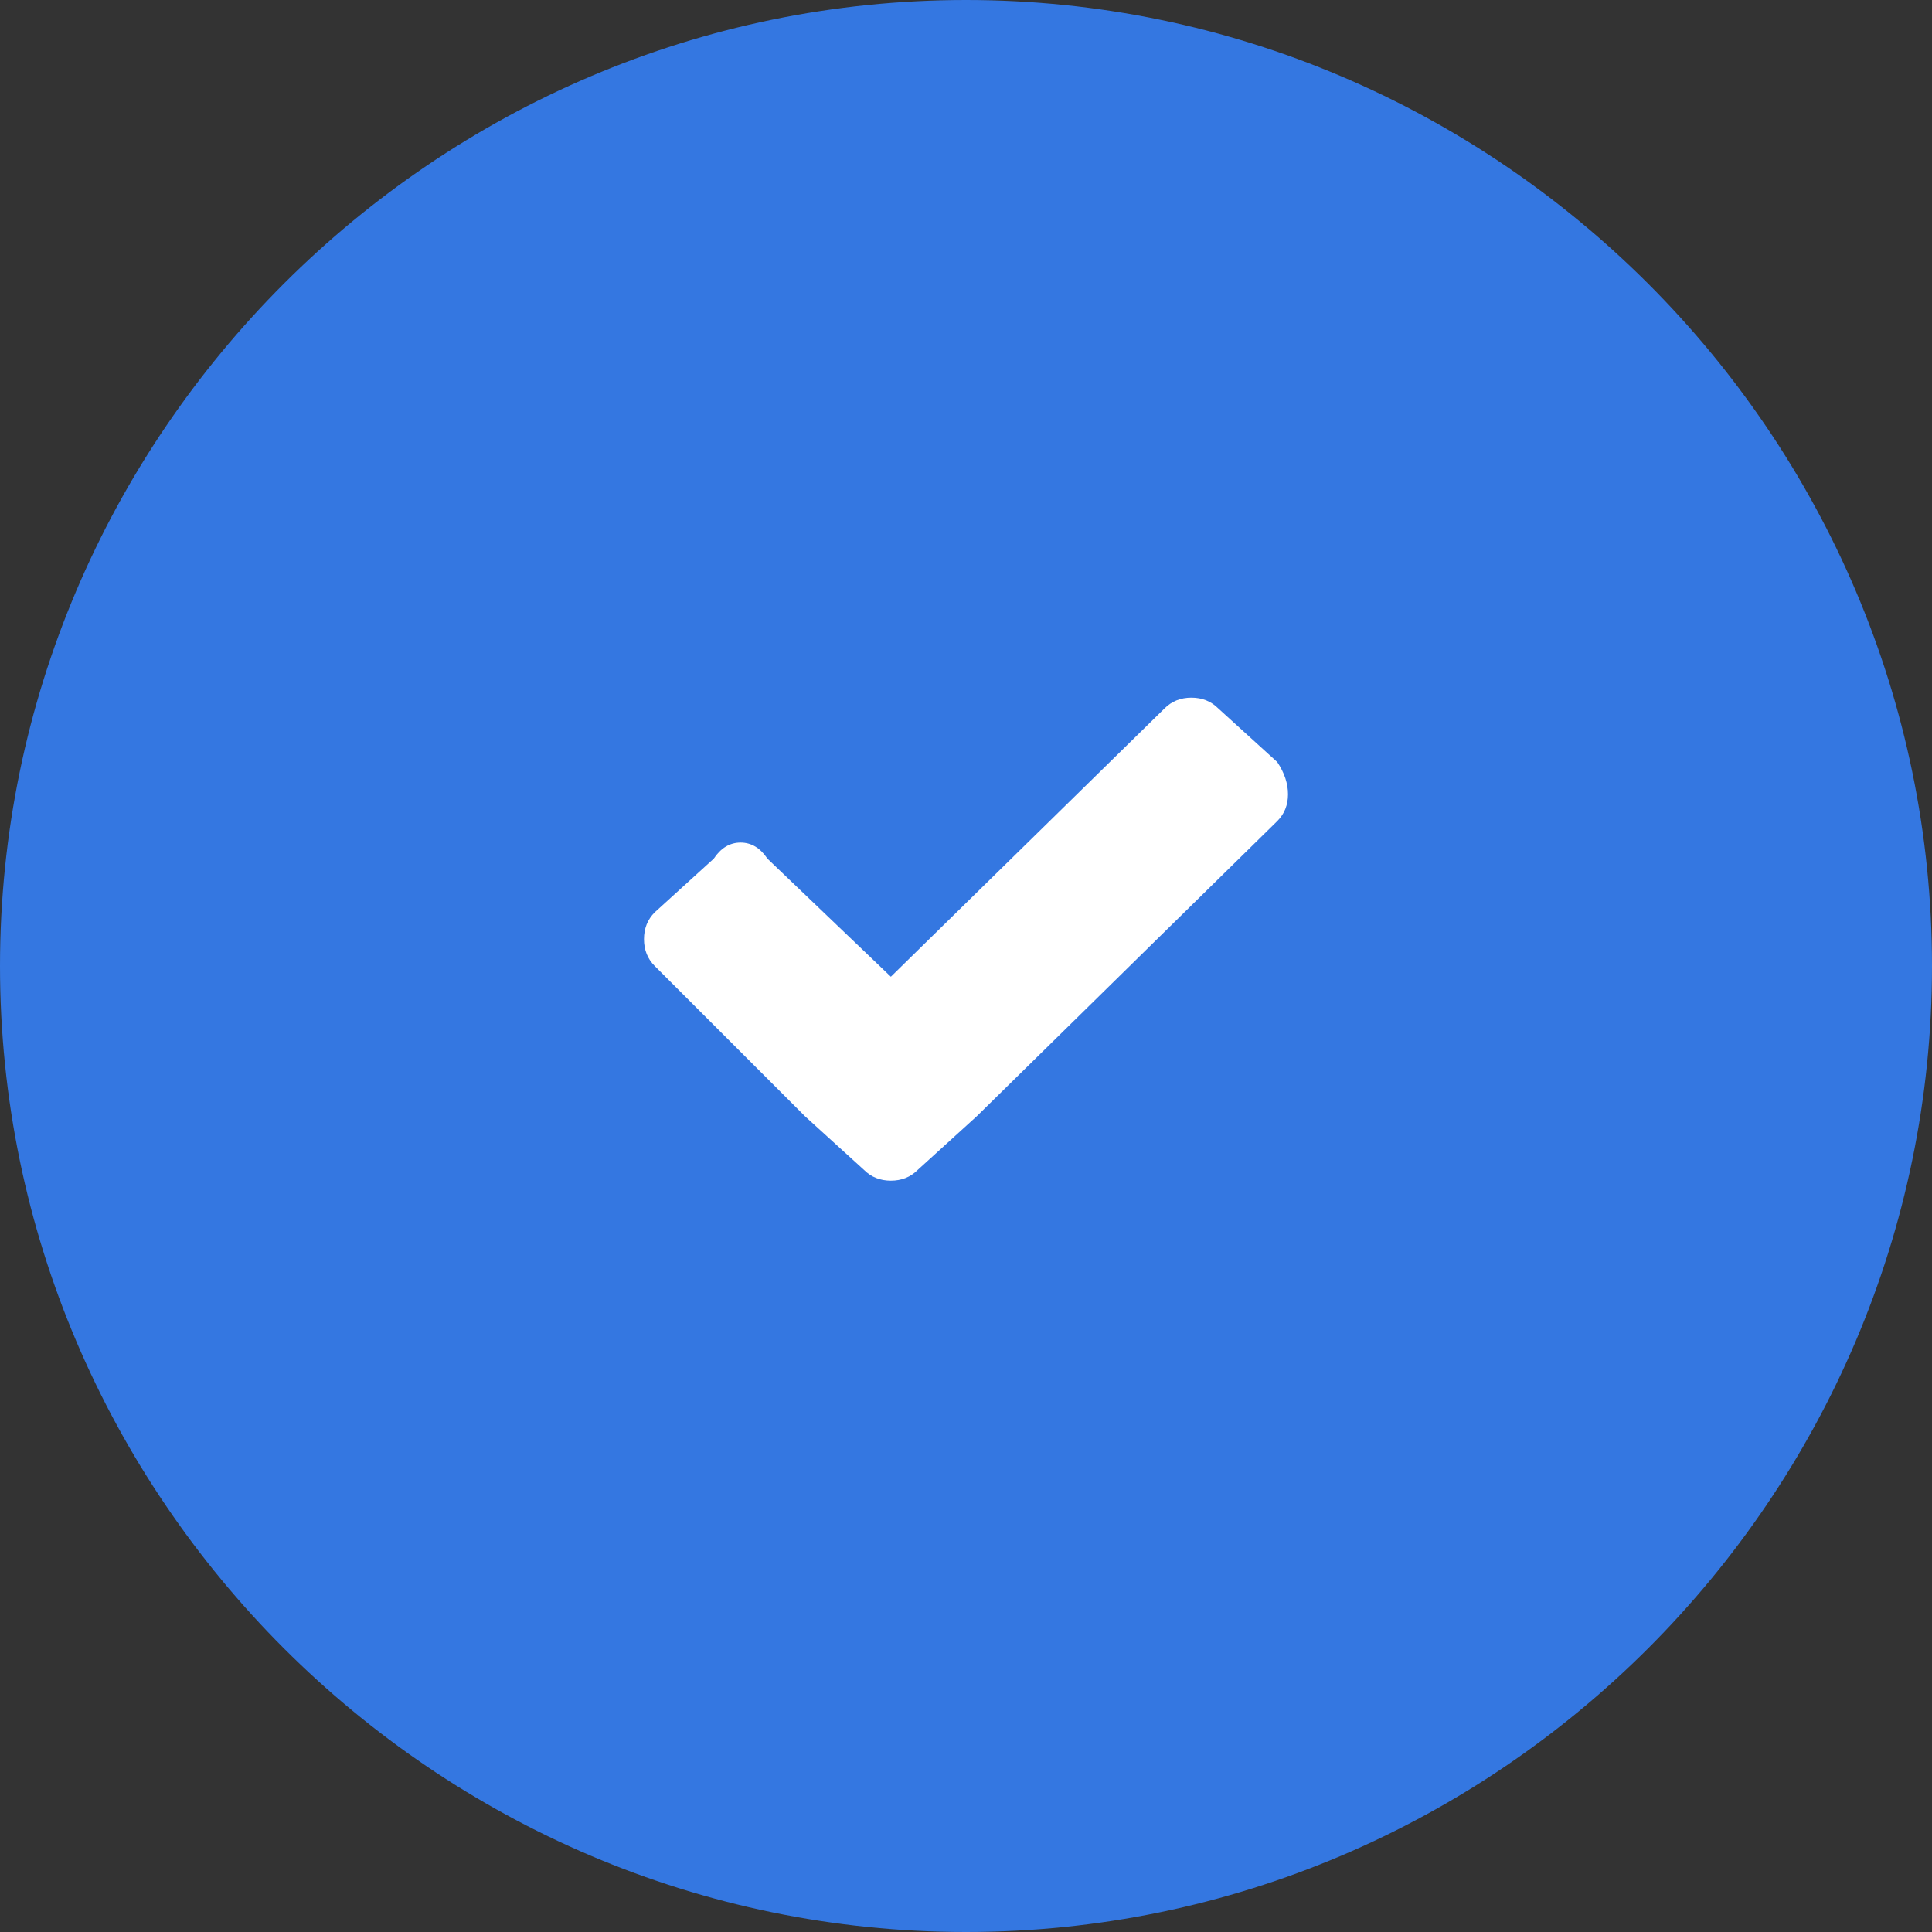 <svg version="1.2" xmlns="http://www.w3.org/2000/svg" viewBox="0 0 36 36" width="36" height="36">
	<rect x="0" y="0" width="36" height="36" fill="#333333" stroke="none"/>
	<title>check-main-svg</title>
	<defs>
		<clipPath clipPathUnits="userSpaceOnUse" id="cp1">
			<path d="m12 13h12v9h-12z"/>
		</clipPath>
	</defs>
	<style>
		.s0 { fill: #3477e1 } 
		.s1 { fill: #ffffff } 
	</style>
	<path id="Layer" class="s0" d="m0 18c0-9.9 8.1-18 18-18 9.9 0 18 8.1 18 18 0 9.9-8.1 18-18 18-9.9 0-18-8.1-18-18z"/>
	<g id="Clip-Path" clip-path="url(#cp1)">
		<g id="Layer">
			<path id="Layer" class="s1" d="m23.8 14.2l-1.1-1q-0.2-0.2-0.5-0.2-0.3 0-0.5 0.2l-5.1 5-2.3-2.2q-0.2-0.3-0.5-0.3-0.3 0-0.5 0.3l-1.1 1q-0.2 0.2-0.2 0.5 0 0.3 0.2 0.5l2.8 2.8 1.1 1q0.2 0.2 0.5 0.2 0.3 0 0.5-0.2l1.1-1 5.6-5.5q0.2-0.2 0.2-0.5 0-0.3-0.2-0.6z"/>
		</g>
	</g>
</svg>
